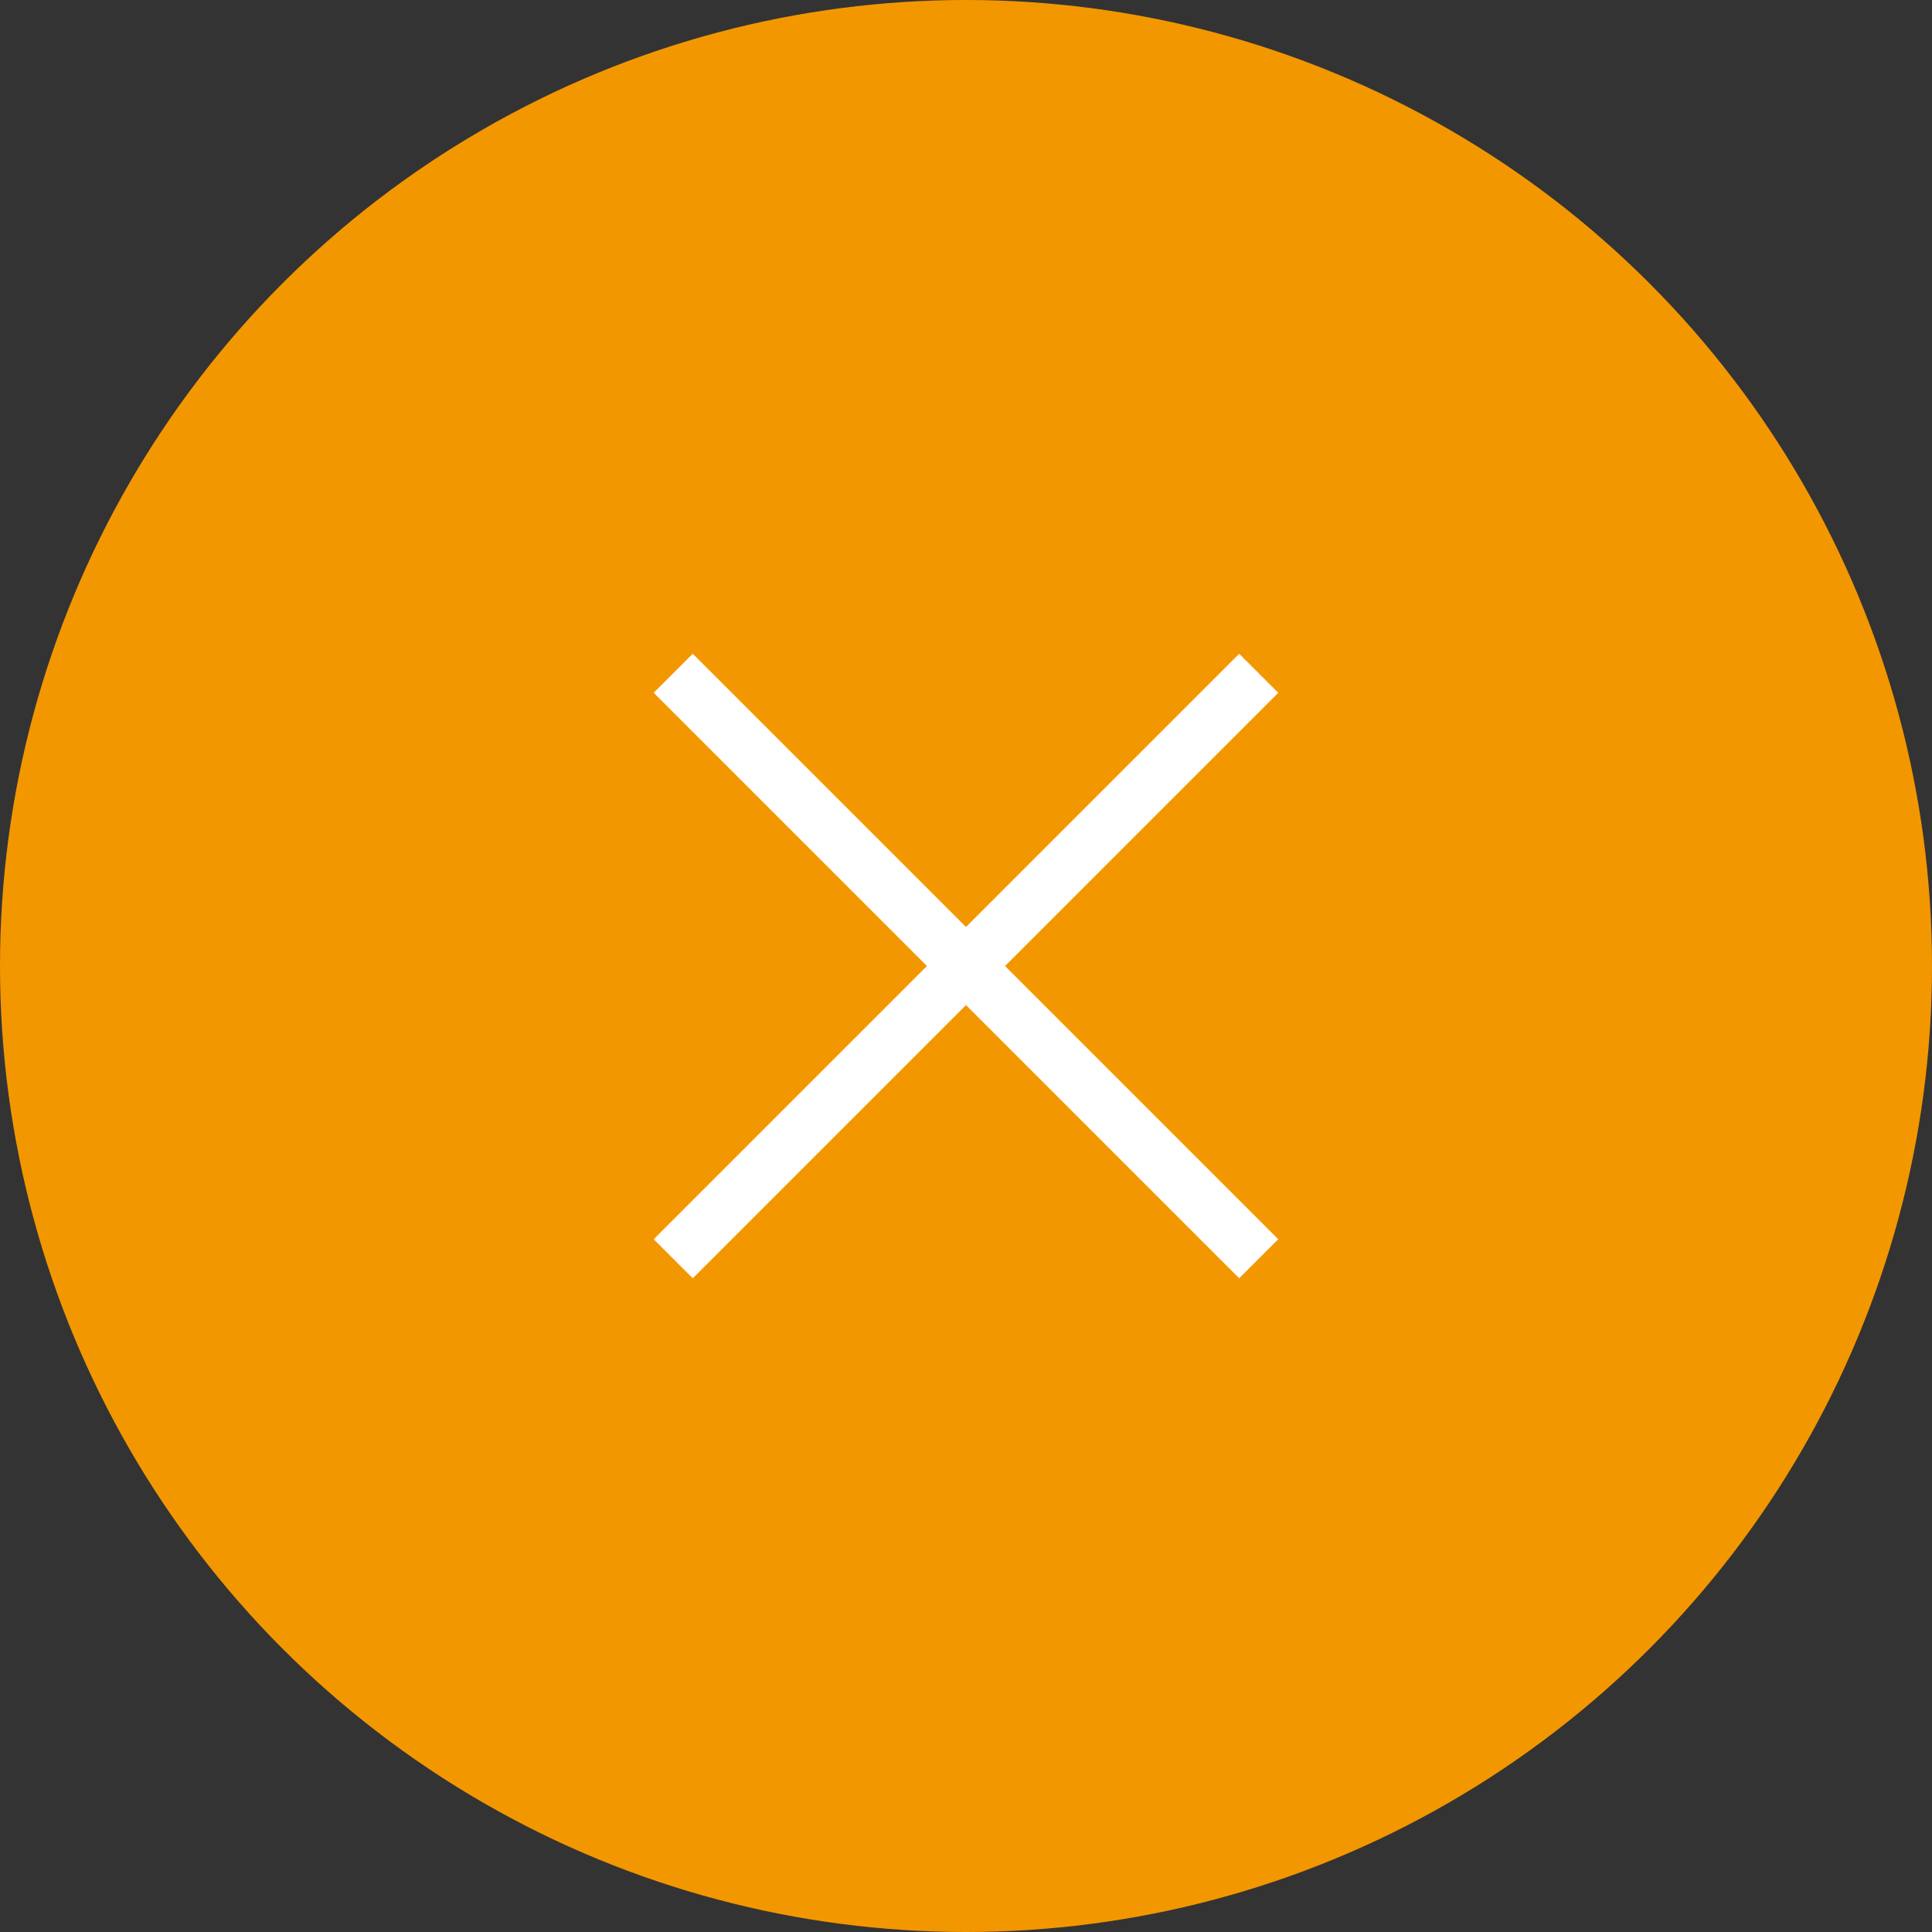 <svg xmlns="http://www.w3.org/2000/svg" width="70" height="70" viewBox="0 0 70 70"><rect x="0" y="0" width="70" height="70" fill="#333333" stroke="none"/><circle cx="35" cy="35" r="35" fill="#f39700"/><g transform="translate(-1708.81 186.947)"><rect width="30" height="2" transform="translate(1732.496 -142.047) rotate(-45)" fill="#fff"/><rect width="30" height="2" transform="translate(1733.909 -163.261) rotate(45)" fill="#fff"/></g></svg>